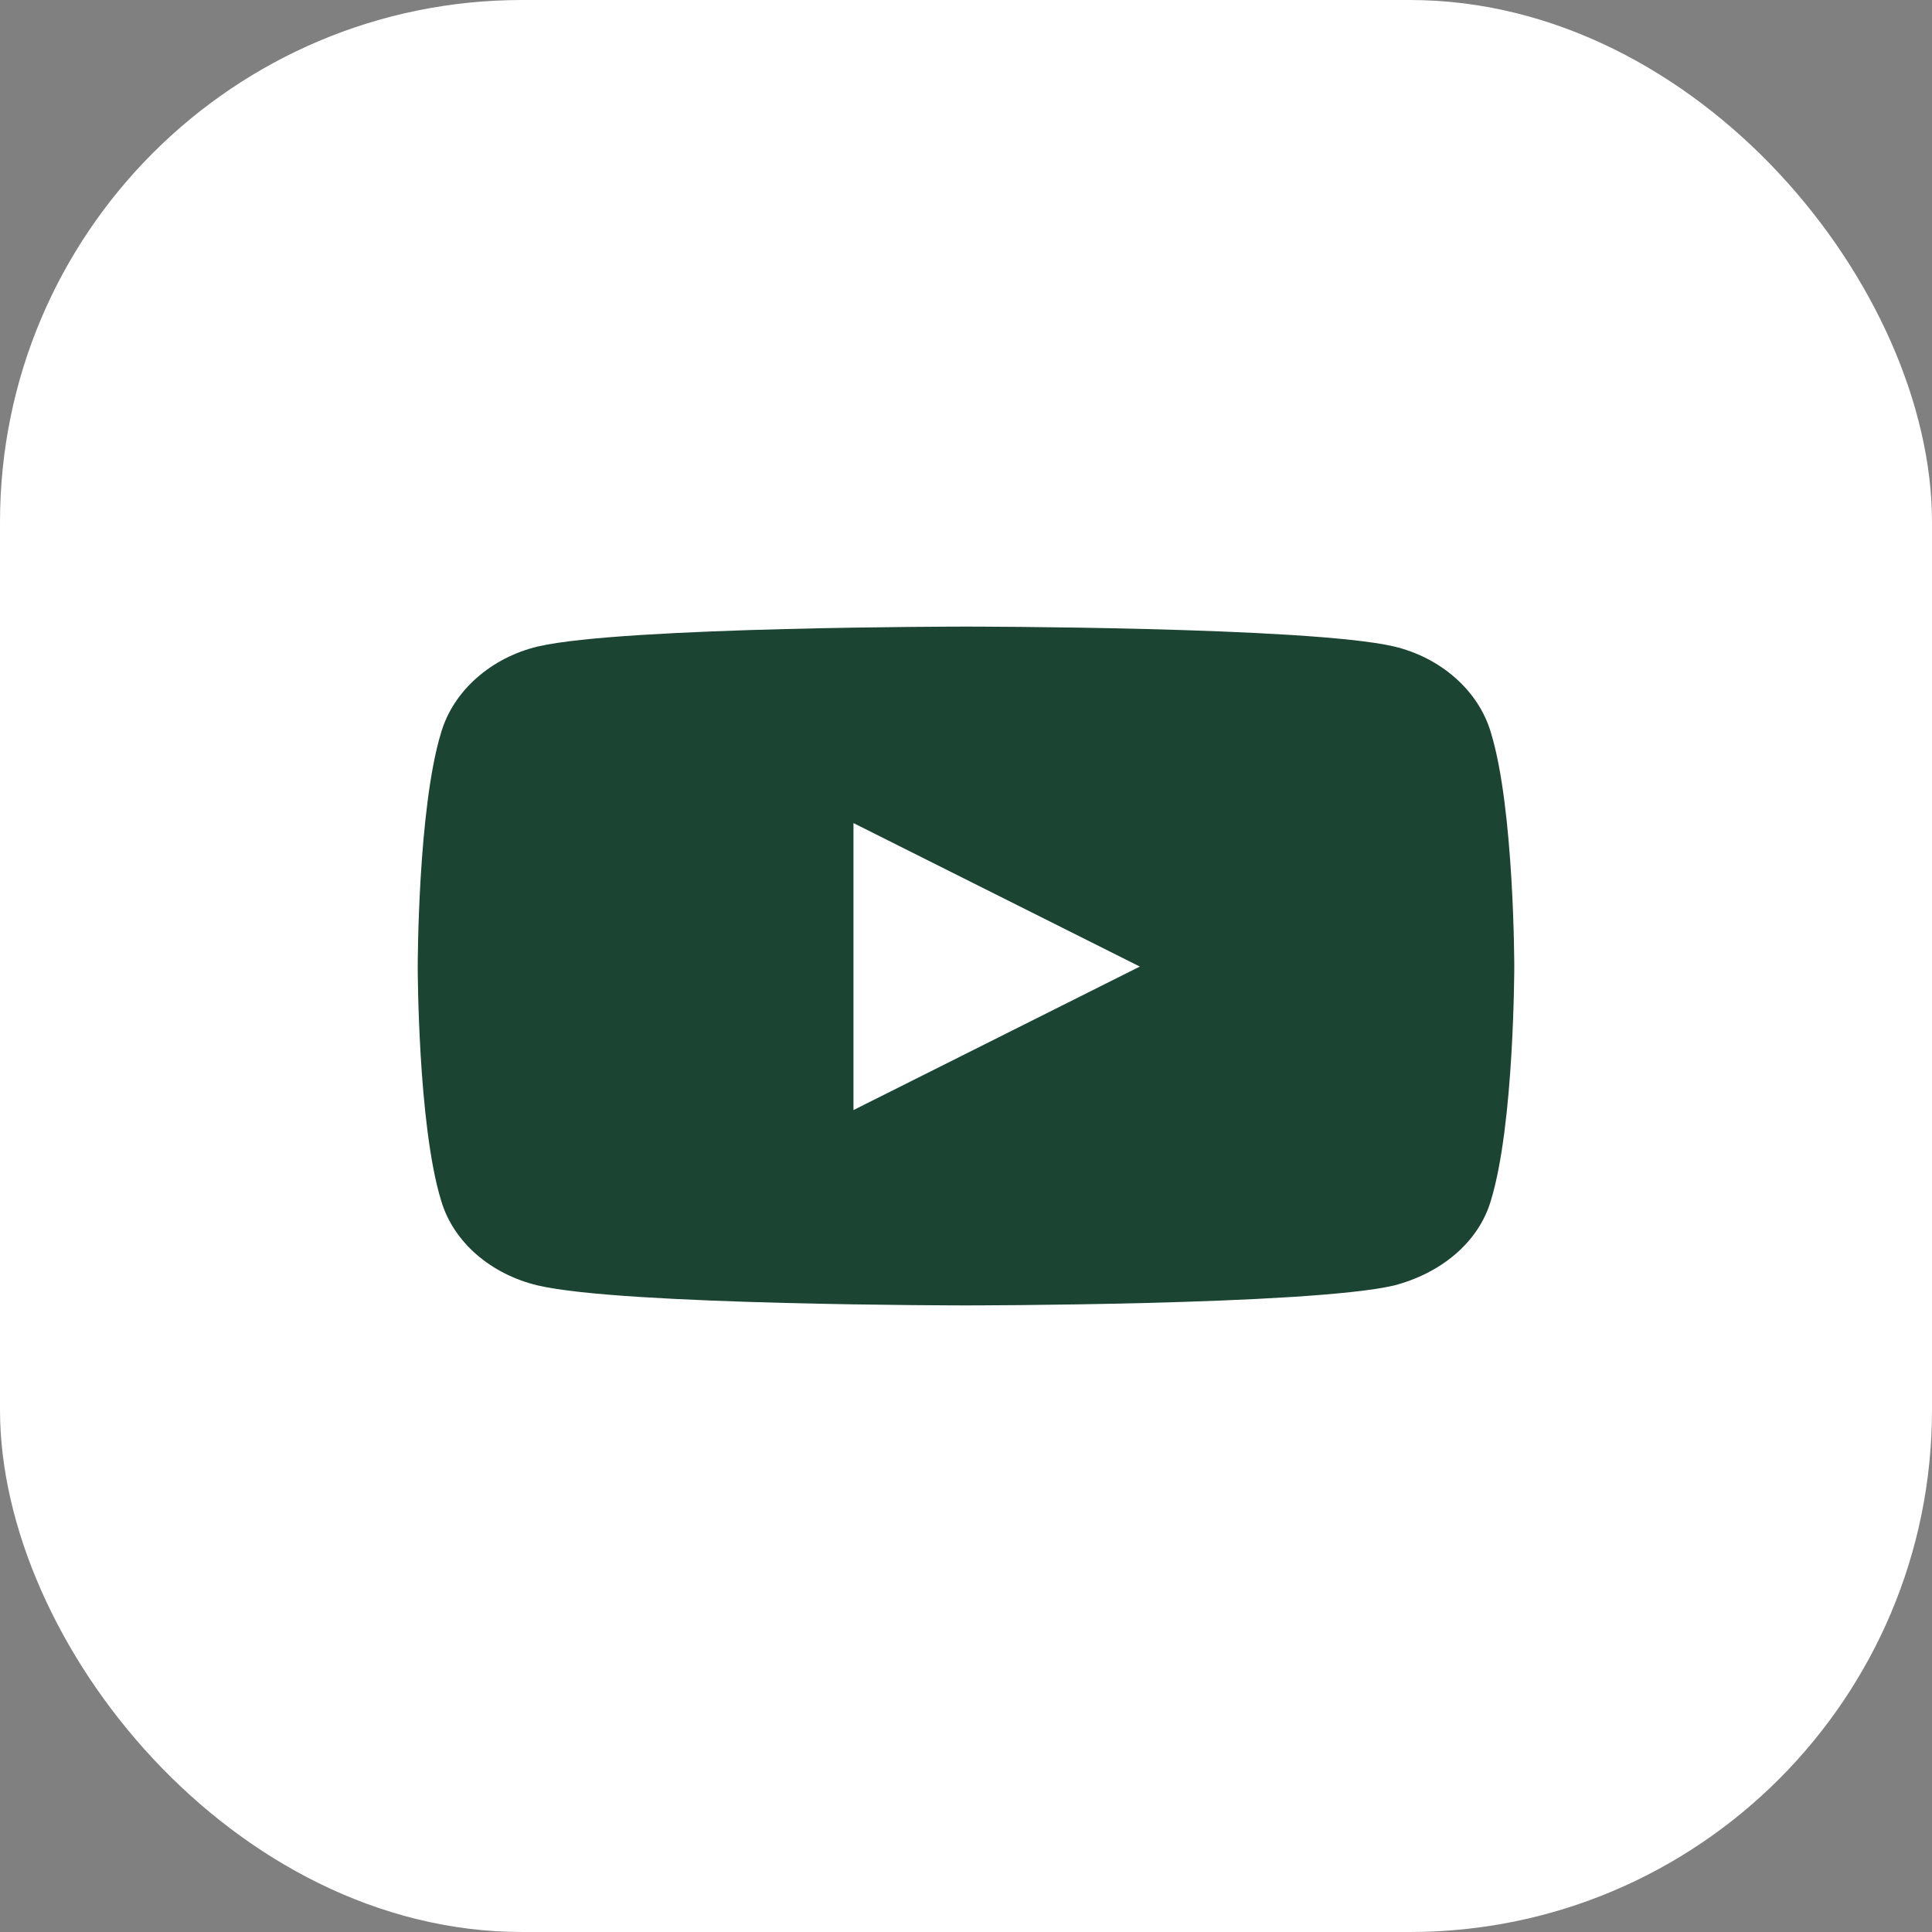 <svg width="37" height="37" viewBox="0 0 37 37" fill="none" xmlns="http://www.w3.org/2000/svg">
<rect x="0" y="0" width="37" height="37" fill="#808080" stroke="none"/>
<rect width="37" height="37" rx="10" fill="white"/>
<path d="M21.829 18.511L16.345 15.763V21.259L21.829 18.511ZM26.695 12.38C27.591 12.592 28.317 13.226 28.552 14.029C29 15.488 29 18.511 29 18.511C29 18.511 29 21.533 28.552 22.992C28.317 23.795 27.591 24.387 26.695 24.619C25.052 25 18.5 25 18.5 25C18.5 25 11.927 25 10.305 24.619C9.409 24.408 8.683 23.795 8.448 22.992C8 21.533 8 18.511 8 18.511C8 18.511 8 15.488 8.448 14.029C8.683 13.226 9.409 12.592 10.305 12.38C11.948 12 18.5 12 18.5 12C18.5 12 25.052 12 26.695 12.38Z" fill="#1C4433"/>
</svg>
